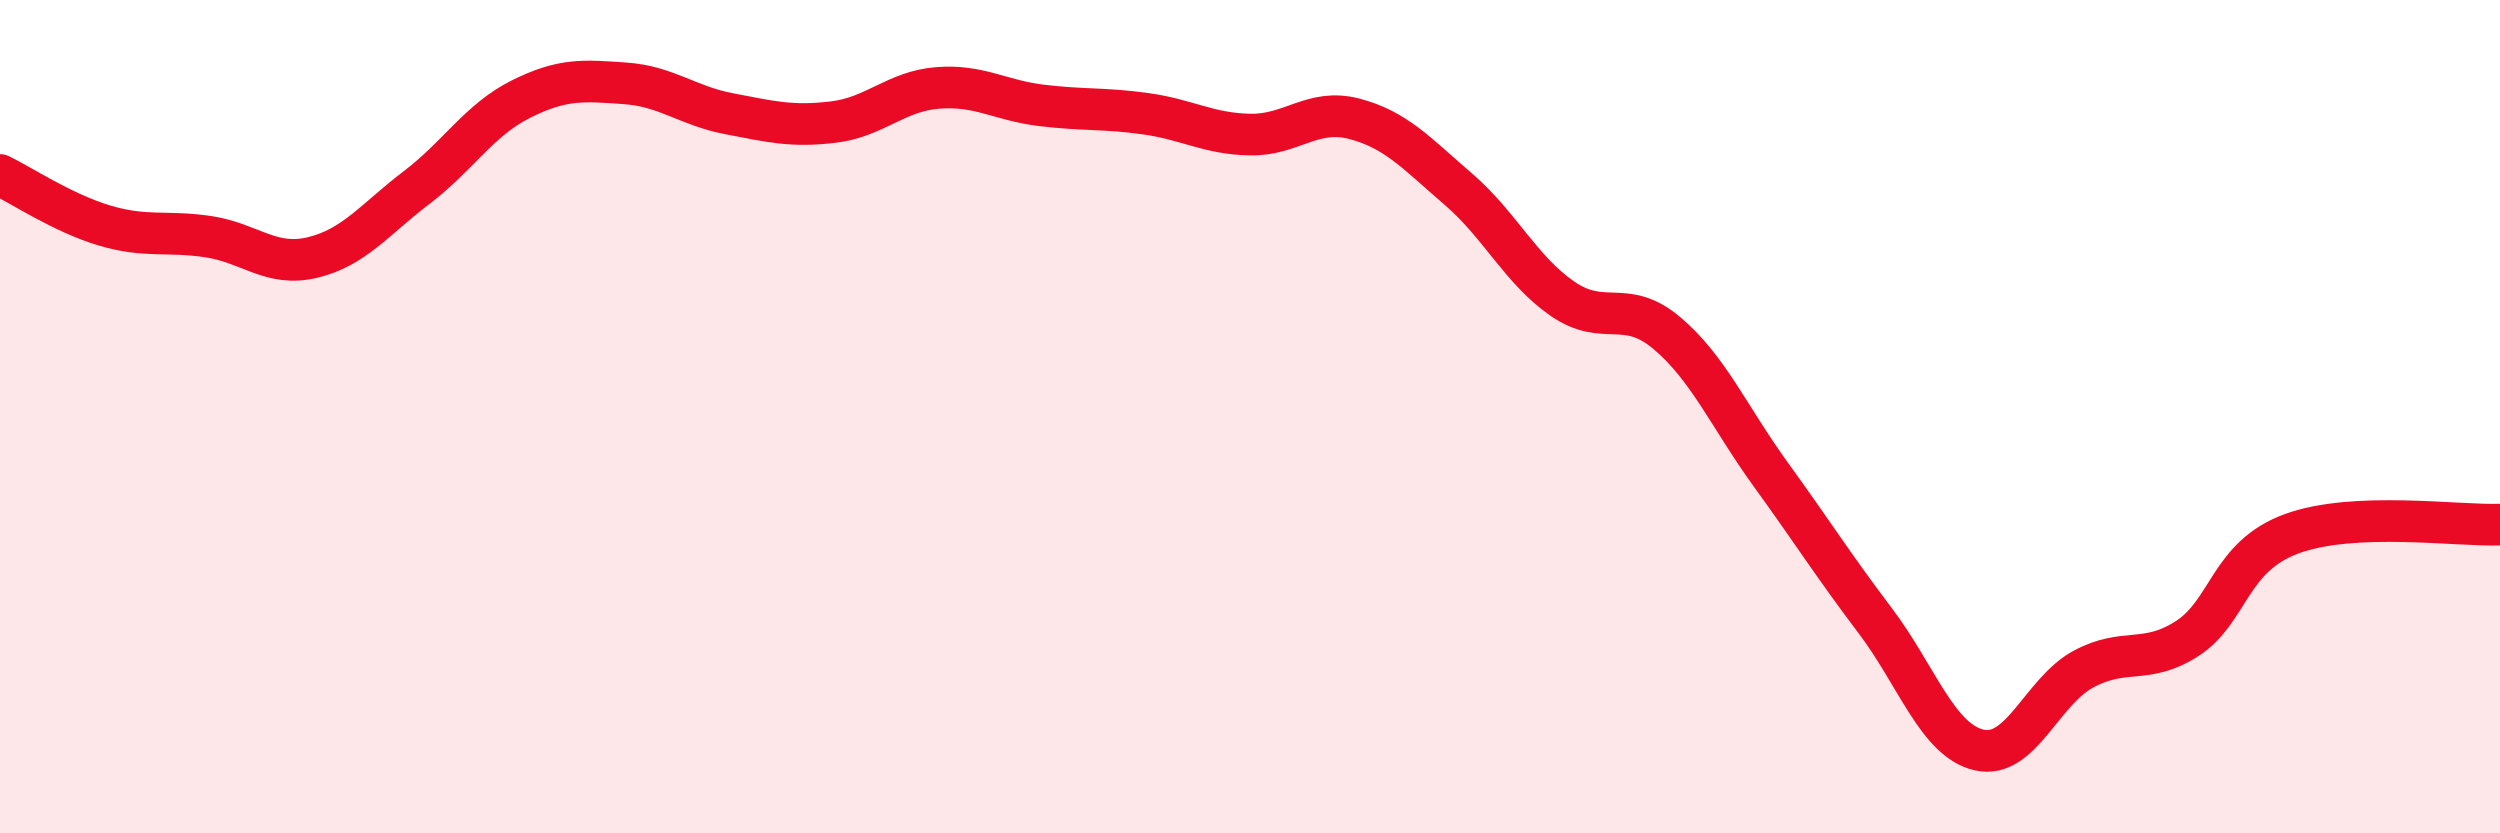 
    <svg width="60" height="20" viewBox="0 0 60 20" xmlns="http://www.w3.org/2000/svg">
      <path
        d="M 0,4.2 C 0.5,4.44 1.5,5.11 2.5,5.41 C 3.5,5.71 4,5.53 5,5.68 C 6,5.83 6.5,6.42 7.5,6.18 C 8.5,5.94 9,5.26 10,4.5 C 11,3.74 11.5,2.88 12.5,2.38 C 13.5,1.88 14,1.93 15,2 C 16,2.07 16.5,2.54 17.5,2.73 C 18.5,2.92 19,3.05 20,2.93 C 21,2.81 21.5,2.19 22.5,2.11 C 23.5,2.03 24,2.41 25,2.53 C 26,2.65 26.5,2.59 27.5,2.73 C 28.5,2.87 29,3.21 30,3.23 C 31,3.25 31.5,2.59 32.5,2.85 C 33.5,3.11 34,3.68 35,4.54 C 36,5.4 36.5,6.48 37.5,7.17 C 38.5,7.86 39,7.15 40,7.99 C 41,8.83 41.5,10.01 42.5,11.39 C 43.5,12.77 44,13.57 45,14.89 C 46,16.21 46.5,17.77 47.5,18 C 48.5,18.23 49,16.6 50,16.06 C 51,15.52 51.5,15.97 52.5,15.32 C 53.5,14.67 53.5,13.36 55,12.81 C 56.5,12.26 59,12.63 60,12.59L60 20L0 20Z"
        fill="#EB0A25"
        opacity="0.1"
        stroke-linecap="round"
        stroke-linejoin="round"
      />
      <path
        d="M 0,4.2 C 0.5,4.44 1.5,5.11 2.5,5.41 C 3.5,5.71 4,5.53 5,5.68 C 6,5.83 6.5,6.42 7.5,6.18 C 8.5,5.94 9,5.26 10,4.5 C 11,3.74 11.5,2.88 12.5,2.38 C 13.5,1.88 14,1.93 15,2 C 16,2.07 16.5,2.54 17.5,2.73 C 18.5,2.92 19,3.05 20,2.93 C 21,2.81 21.5,2.19 22.5,2.11 C 23.5,2.03 24,2.41 25,2.53 C 26,2.65 26.5,2.59 27.5,2.73 C 28.5,2.87 29,3.21 30,3.23 C 31,3.25 31.5,2.59 32.5,2.85 C 33.5,3.11 34,3.68 35,4.54 C 36,5.4 36.5,6.48 37.5,7.17 C 38.5,7.86 39,7.15 40,7.99 C 41,8.83 41.5,10.01 42.5,11.39 C 43.5,12.77 44,13.57 45,14.89 C 46,16.21 46.5,17.77 47.5,18 C 48.5,18.23 49,16.6 50,16.06 C 51,15.52 51.5,15.97 52.5,15.32 C 53.5,14.67 53.5,13.36 55,12.81 C 56.5,12.26 59,12.63 60,12.59"
        stroke="#EB0A25"
        stroke-width="1"
        fill="none"
        stroke-linecap="round"
        stroke-linejoin="round"
      />
    </svg>
  